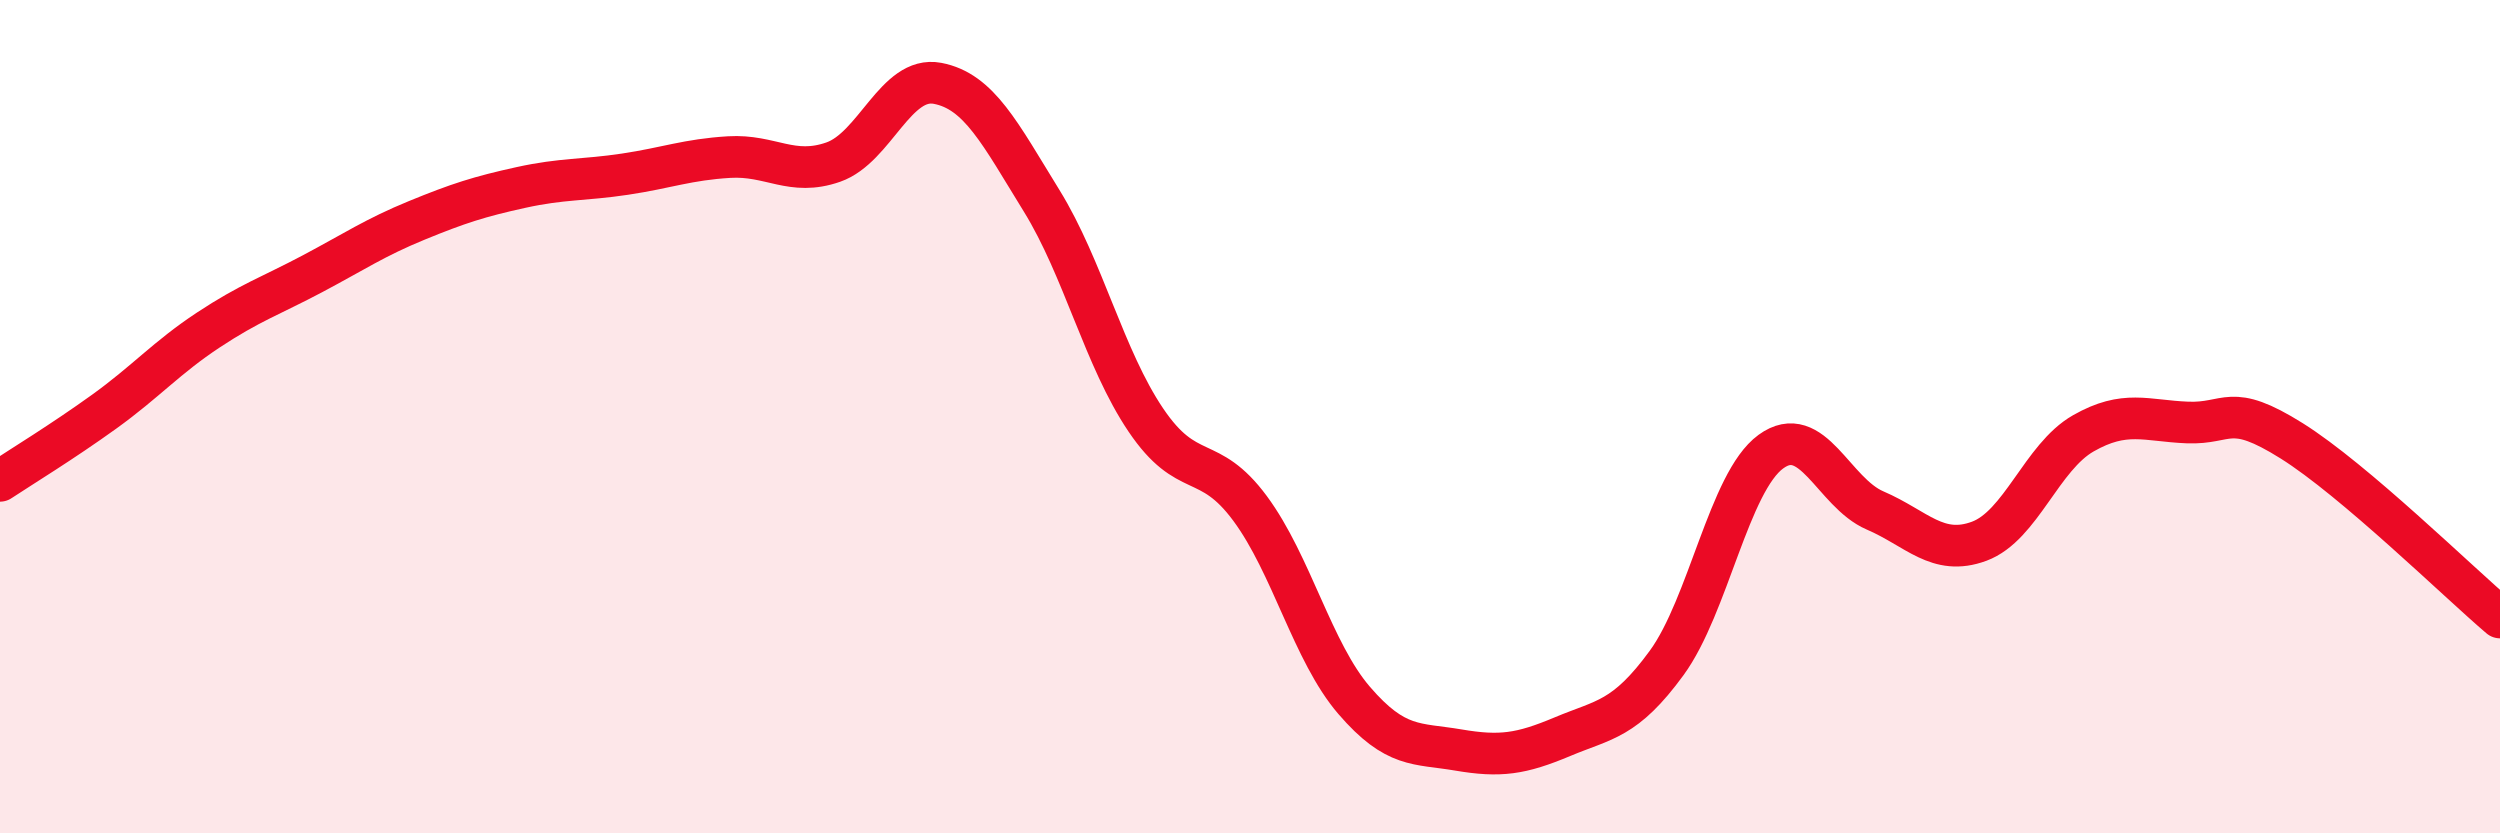 
    <svg width="60" height="20" viewBox="0 0 60 20" xmlns="http://www.w3.org/2000/svg">
      <path
        d="M 0,11.54 C 0.5,11.21 1.5,10.6 2.5,9.88 C 3.5,9.16 4,8.58 5,7.92 C 6,7.26 6.5,7.1 7.5,6.57 C 8.5,6.04 9,5.7 10,5.29 C 11,4.88 11.5,4.72 12.5,4.5 C 13.5,4.28 14,4.33 15,4.18 C 16,4.03 16.5,3.83 17.5,3.77 C 18.5,3.71 19,4.24 20,3.89 C 21,3.54 21.5,1.81 22.5,2 C 23.5,2.19 24,3.2 25,4.82 C 26,6.44 26.5,8.6 27.5,10.08 C 28.5,11.56 29,10.85 30,12.2 C 31,13.55 31.5,15.65 32.5,16.81 C 33.5,17.97 34,17.83 35,18 C 36,18.17 36.5,18.1 37.5,17.68 C 38.5,17.26 39,17.28 40,15.91 C 41,14.54 41.5,11.57 42.5,10.84 C 43.5,10.11 44,11.82 45,12.25 C 46,12.68 46.5,13.36 47.5,12.99 C 48.5,12.62 49,10.97 50,10.4 C 51,9.83 51.5,10.1 52.5,10.14 C 53.5,10.18 53.5,9.64 55,10.58 C 56.5,11.52 59,13.97 60,14.82L60 20L0 20Z"
        fill="#EB0A25"
        opacity="0.1"
        stroke-linecap="round"
        stroke-linejoin="round"
      />
      <path
        d="M 0,11.54 C 0.5,11.21 1.5,10.6 2.5,9.88 C 3.5,9.16 4,8.58 5,7.92 C 6,7.26 6.5,7.1 7.5,6.57 C 8.5,6.04 9,5.7 10,5.29 C 11,4.88 11.5,4.72 12.5,4.5 C 13.5,4.28 14,4.33 15,4.18 C 16,4.03 16.5,3.83 17.5,3.77 C 18.5,3.71 19,4.24 20,3.89 C 21,3.54 21.5,1.81 22.5,2 C 23.5,2.19 24,3.2 25,4.82 C 26,6.44 26.5,8.6 27.5,10.08 C 28.5,11.56 29,10.85 30,12.2 C 31,13.55 31.5,15.65 32.5,16.81 C 33.5,17.97 34,17.83 35,18 C 36,18.17 36.5,18.1 37.5,17.68 C 38.5,17.26 39,17.28 40,15.91 C 41,14.54 41.5,11.57 42.5,10.84 C 43.5,10.11 44,11.82 45,12.25 C 46,12.68 46.5,13.36 47.5,12.99 C 48.5,12.62 49,10.97 50,10.4 C 51,9.83 51.5,10.1 52.5,10.14 C 53.5,10.18 53.5,9.64 55,10.58 C 56.5,11.52 59,13.97 60,14.82"
        stroke="#EB0A25"
        stroke-width="1"
        fill="none"
        stroke-linecap="round"
        stroke-linejoin="round"
      />
    </svg>
  